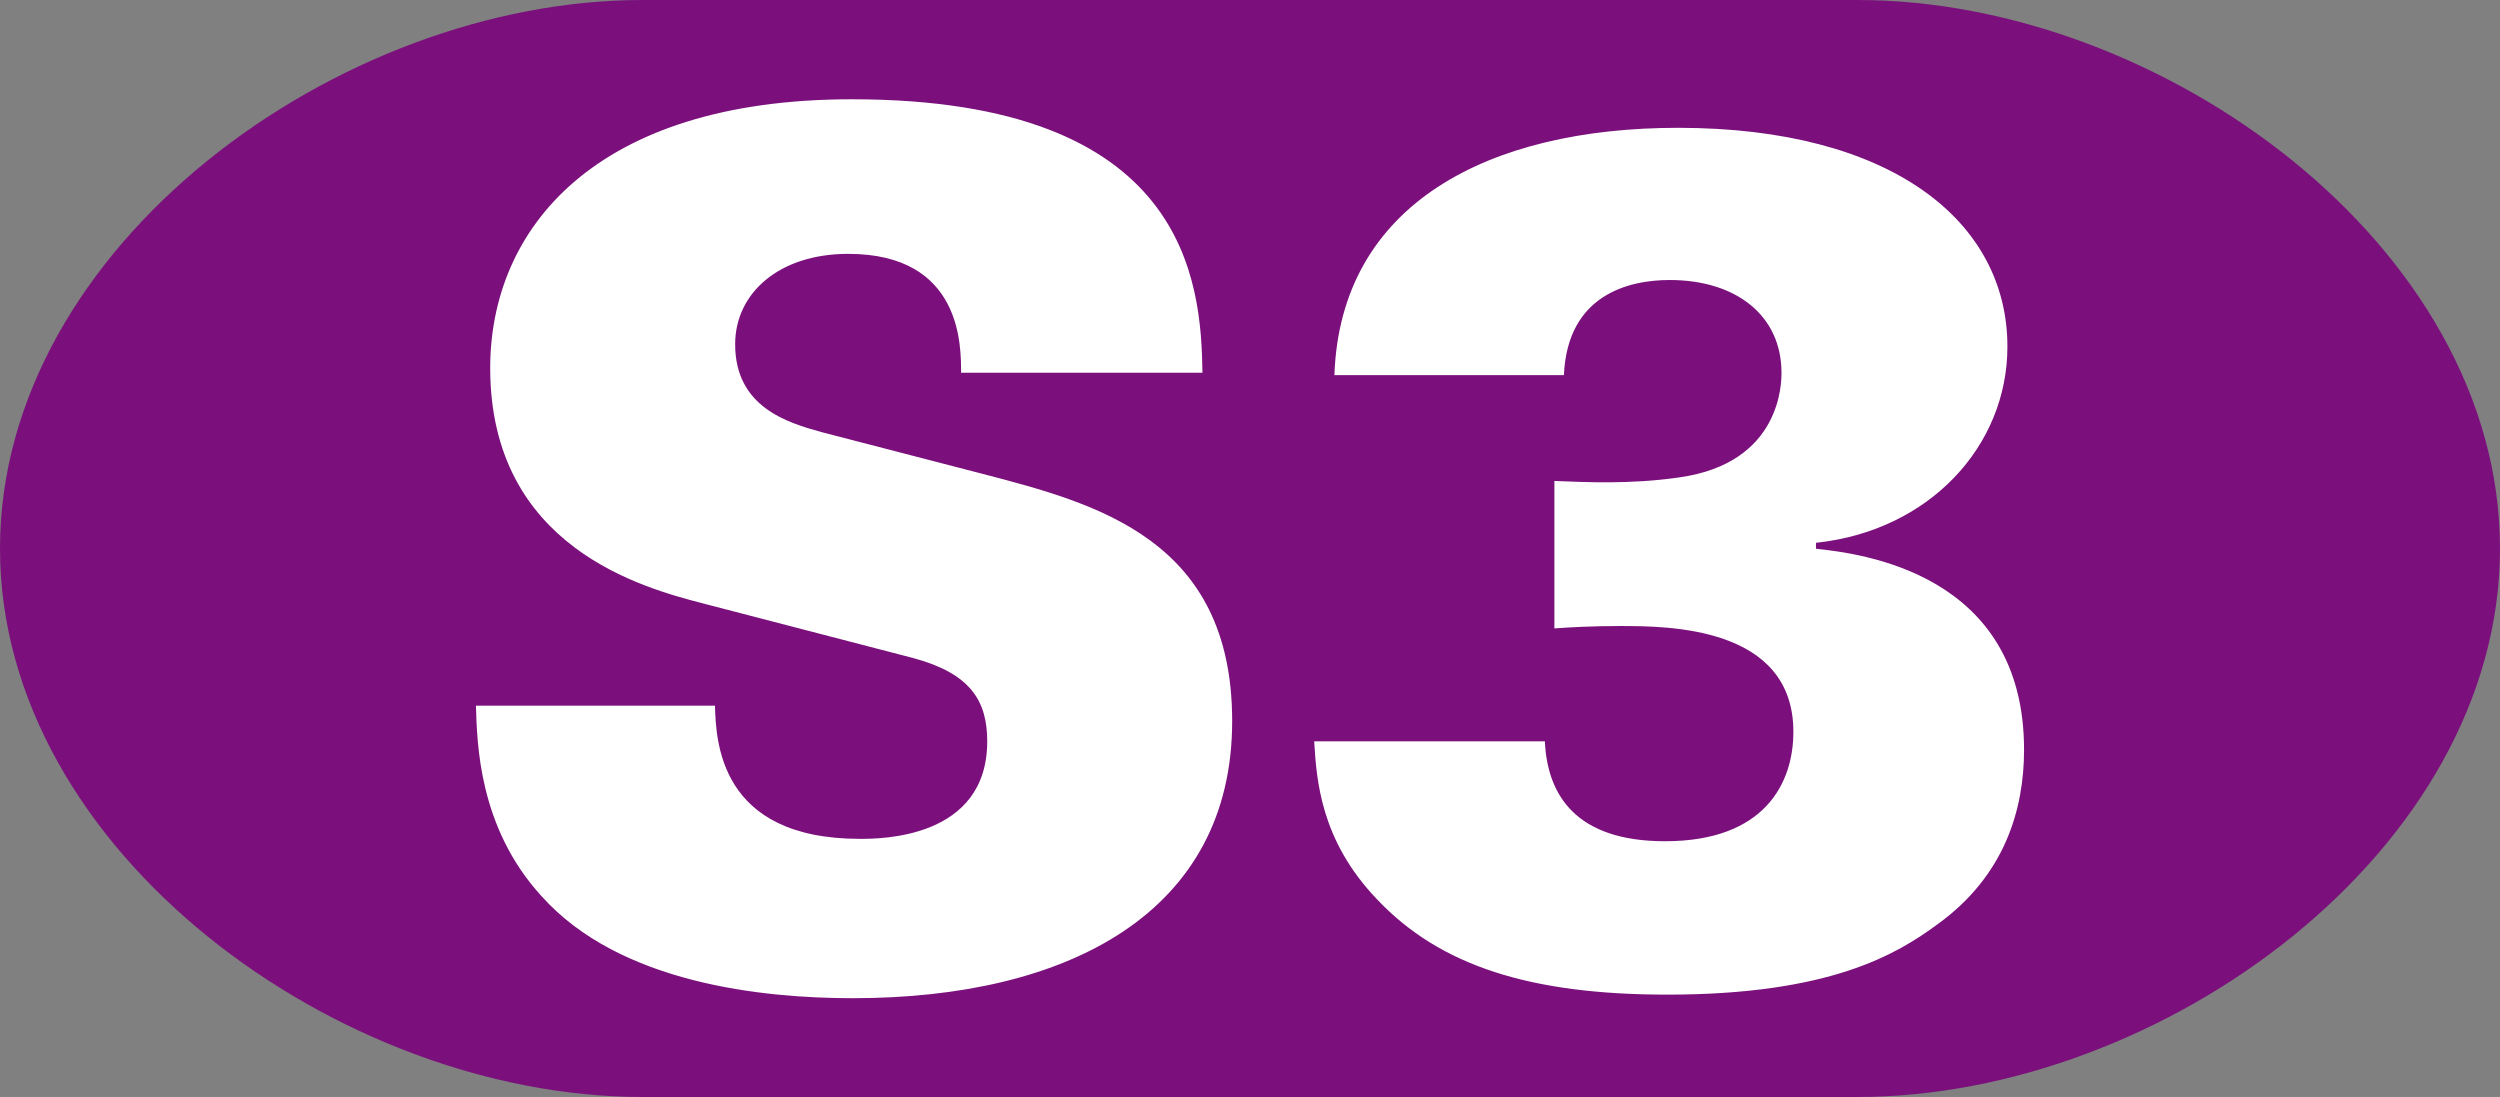<svg xmlns="http://www.w3.org/2000/svg" width="1059.674" height="464.977" overflow="visible" xml:space="preserve"><rect width="100%" height="100%" fill="#808080" stroke="none"/><path fill="#7B107D" d="M787.5 0H272.173C143.773 0 0 104.088 0 232.488s143.773 232.488 272.173 232.488H787.5c128.4 0 272.174-104.088 272.174-232.488S915.901 0 787.5 0z"/><g fill="#FFF"><path d="M303.041 299.12c.504 14.616 1.512 56.448 61.487 56.448 8.568 0 53.928 0 53.928-41.328 0-17.136-7.056-28.728-31.248-35.28l-89.207-23.184c-25.2-6.552-90.216-23.688-90.216-99.791 0-58.968 44.352-113.904 153.215-113.904 142.127 0 148.175 77.112 148.679 115.919H407.368c0-11.088.504-50.399-47.879-50.399-29.232 0-47.88 16.632-47.88 38.304 0 26.712 22.176 33.264 36.792 37.296l68.04 17.64c48.384 12.6 105.84 27.721 105.84 104.832 0 81.144-69.552 117.432-160.776 117.432-37.8 0-98.783-6.049-132.047-43.344-26.712-29.232-27.216-65.016-27.72-80.641h101.303zM654.826 314.24c1.008 22.681 13.104 42.336 50.903 42.336 42.336 0 54.432-24.696 54.432-46.368 0-44.855-53.424-44.855-73.584-44.855-11.088 0-21.168.504-27.72 1.008v-62.496c13.104.504 32.256 1.512 52.92-1.512 43.344-6.048 43.344-40.32 43.344-44.352 0-24.192-19.151-39.312-47.376-39.312-17.136 0-43.344 6.048-44.855 40.32h-97.271c2.52-73.08 66.023-104.832 145.655-104.832 90.72 0 139.607 39.816 139.607 92.735 0 42.336-33.264 78.119-81.144 83.16v2.52c18.647 2.016 88.199 10.08 88.199 85.176 0 25.199-8.063 53.424-36.792 74.088-17.136 12.6-45.359 29.735-114.407 29.735-57.96 0-96.264-12.096-122.976-40.319-24.191-25.2-25.703-50.904-26.712-67.032h97.777z"/></g></svg>